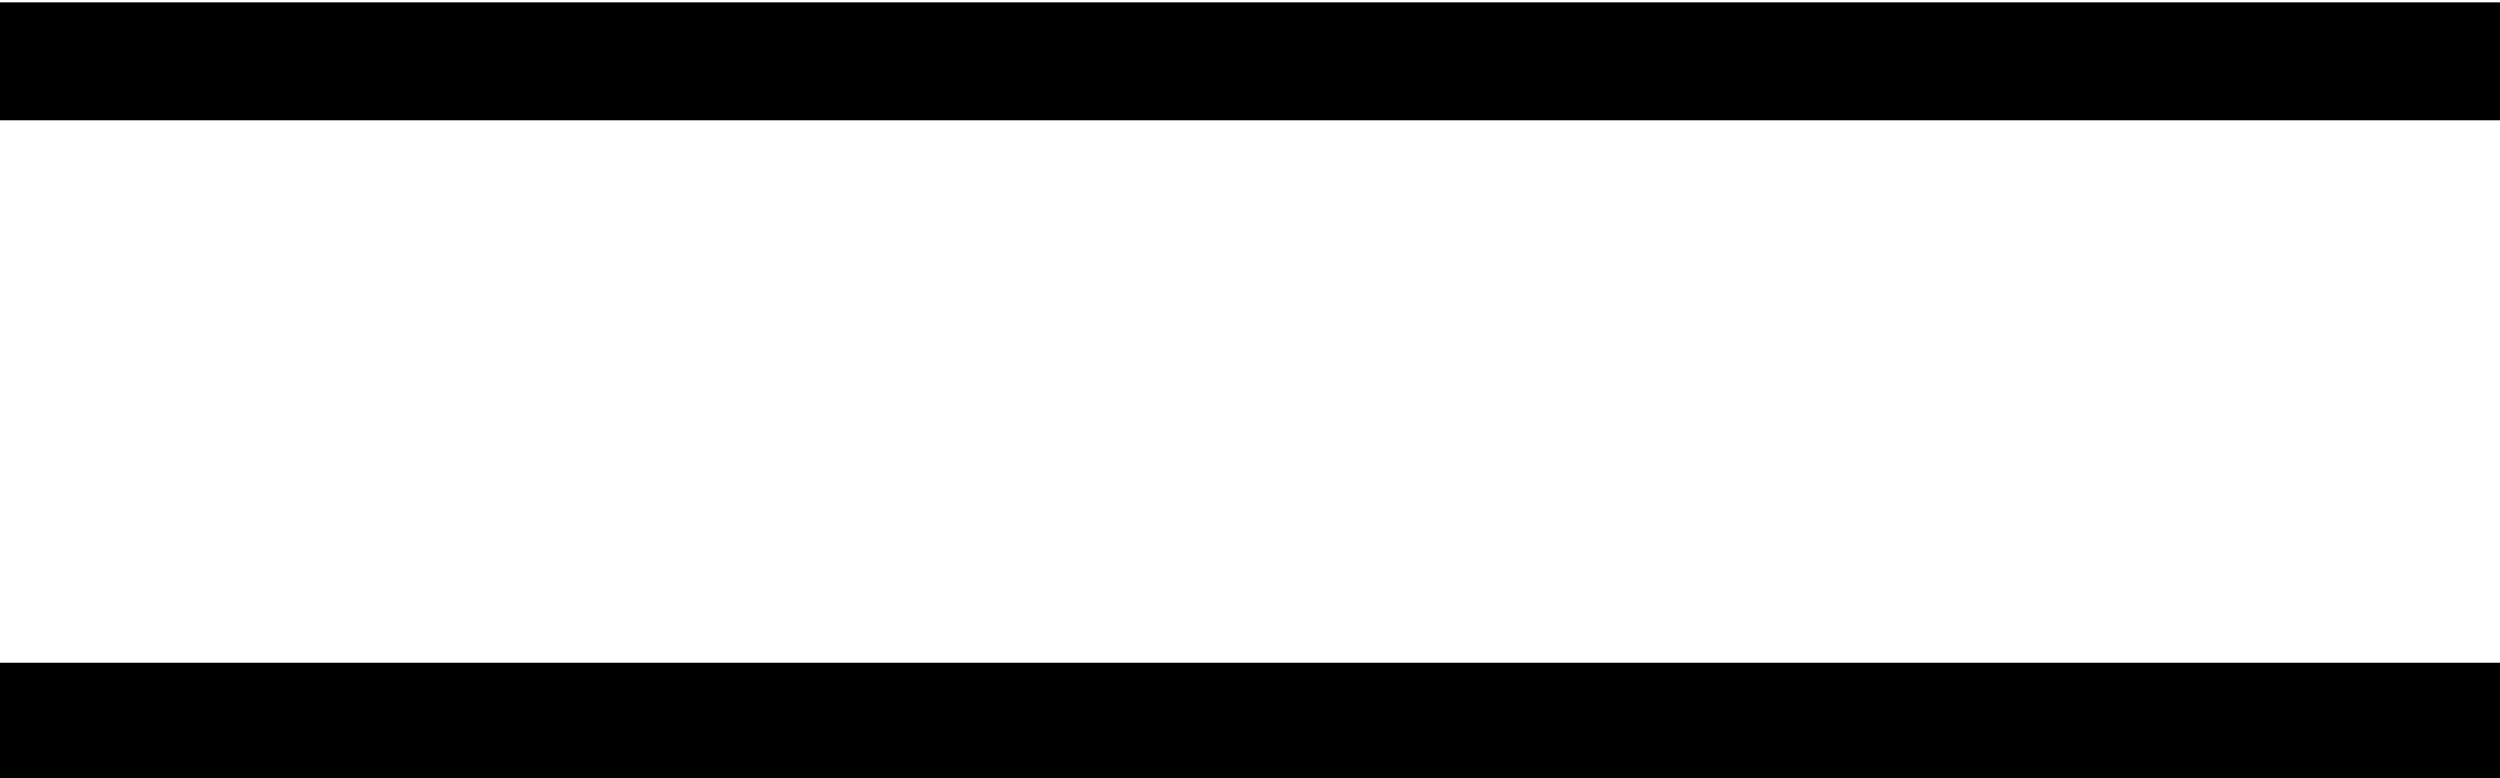 <?xml version="1.0" encoding="utf-8"?>
<!-- Generator: Adobe Illustrator 25.0.0, SVG Export Plug-In . SVG Version: 6.00 Build 0)  -->
<svg version="1.1" id="Layer_1" xmlns="http://www.w3.org/2000/svg" xmlns:xlink="http://www.w3.org/1999/xlink" x="0px" y="0px"
	 viewBox="0 0 53 16.5" style="enable-background:new 0 0 53 16.5;" xml:space="preserve">
<g id="Group_475" transform="translate(-21 -26.75)">
	<g id="Line_1">
		<rect x="21" y="26.8" width="53" height="2.5"/>
	</g>
	<g id="Line_2">
		<rect x="21" y="40.8" width="53" height="2.5"/>
	</g>
</g>
</svg>
